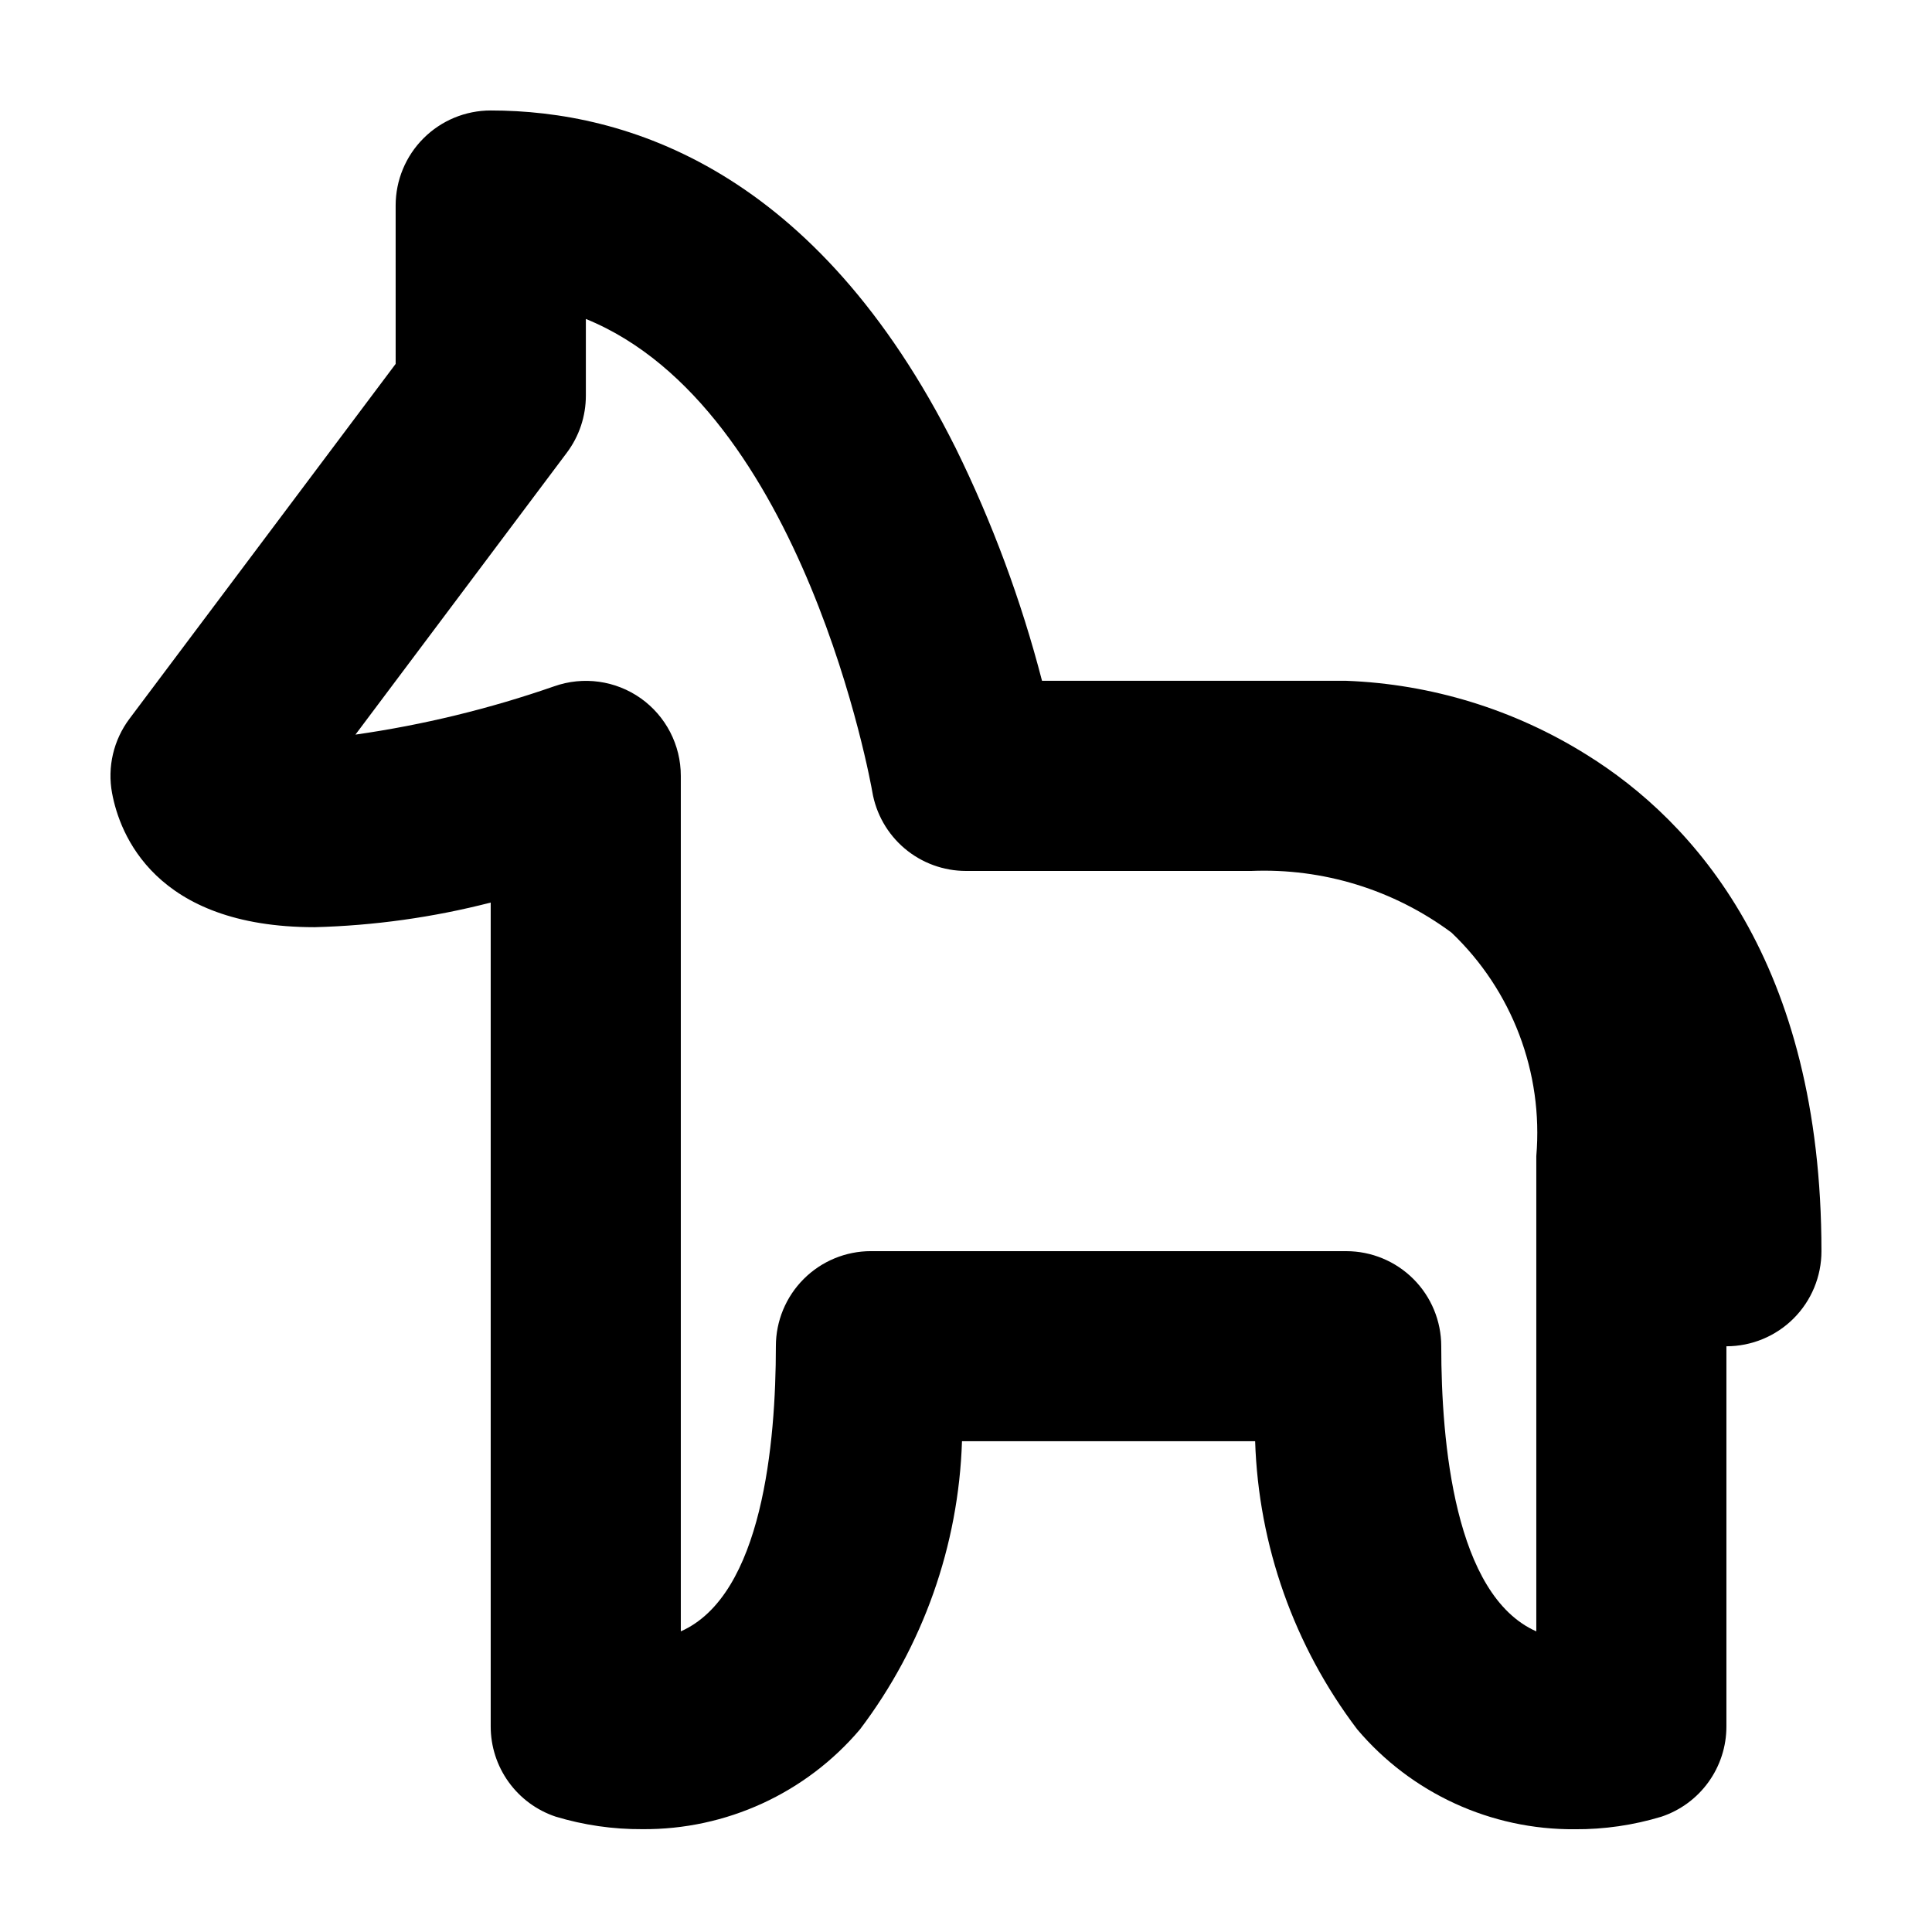 <?xml version="1.0" encoding="UTF-8"?>
<!-- Uploaded to: ICON Repo, www.iconrepo.com, Generator: ICON Repo Mixer Tools -->
<svg fill="#000000" width="800px" height="800px" version="1.1" viewBox="144 144 512 512" xmlns="http://www.w3.org/2000/svg">
 <path d="m503.68 602.3c-16.707-22.035-26.164-48.715-27.055-76.355h-77.688c-0.887 27.637-10.332 54.316-27.031 76.355-14.355 16.934-35.484 26.621-57.684 26.449-7.781 0.047-15.527-1.074-22.977-3.324-5.012-1.676-9.371-4.887-12.461-9.18-3.086-4.289-4.746-9.441-4.742-14.727v-218.33c-15.258 3.926-30.906 6.113-46.652 6.527-42.445 0-51.691-24.812-53.68-35.492l-0.004-0.004c-1.297-6.938 0.375-14.102 4.613-19.75l70.535-94.035-0.004-41.965c0-6.684 2.652-13.09 7.379-17.812 4.723-4.727 11.129-7.379 17.812-7.379 35.797 0 86.254 15.516 123.23 89.477 9.699 19.723 17.363 40.387 22.875 61.664h80.609c22.59 0.852 44.566 7.609 63.73 19.598 28.391 17.633 62.219 54.965 62.219 131.57 0 6.684-2.652 13.09-7.375 17.812-4.727 4.727-11.133 7.379-17.812 7.379v100.76c0 5.289-1.664 10.445-4.758 14.734-3.09 4.293-7.457 7.5-12.473 9.172-7.441 2.254-15.176 3.375-22.949 3.324-22.195 0.168-43.32-9.531-57.66-26.473zm-2.922-126.73c6.68 0 13.086 2.652 17.812 7.379 4.723 4.723 7.375 11.129 7.375 17.812 0 25.441 3.527 65.973 25.191 75.57v-125.95c1.875-22.125-6.391-43.906-22.469-59.223-15.309-11.367-34.051-17.137-53.102-16.348h-75.57c-5.961-0.004-11.727-2.117-16.273-5.969-4.547-3.852-7.582-9.188-8.566-15.066-0.176-1.109-18.012-101.7-75.898-125.25v20.328c0 5.449-1.77 10.754-5.039 15.113l-56.023 74.715c17.922-2.562 35.551-6.848 52.648-12.797 7.719-2.738 16.289-1.555 22.973 3.176 6.66 4.727 10.613 12.391 10.605 20.555v226.71c21.664-9.598 25.191-50.129 25.191-75.57 0-6.684 2.656-13.09 7.379-17.812 4.723-4.727 11.133-7.379 17.812-7.379z"/>
</svg>